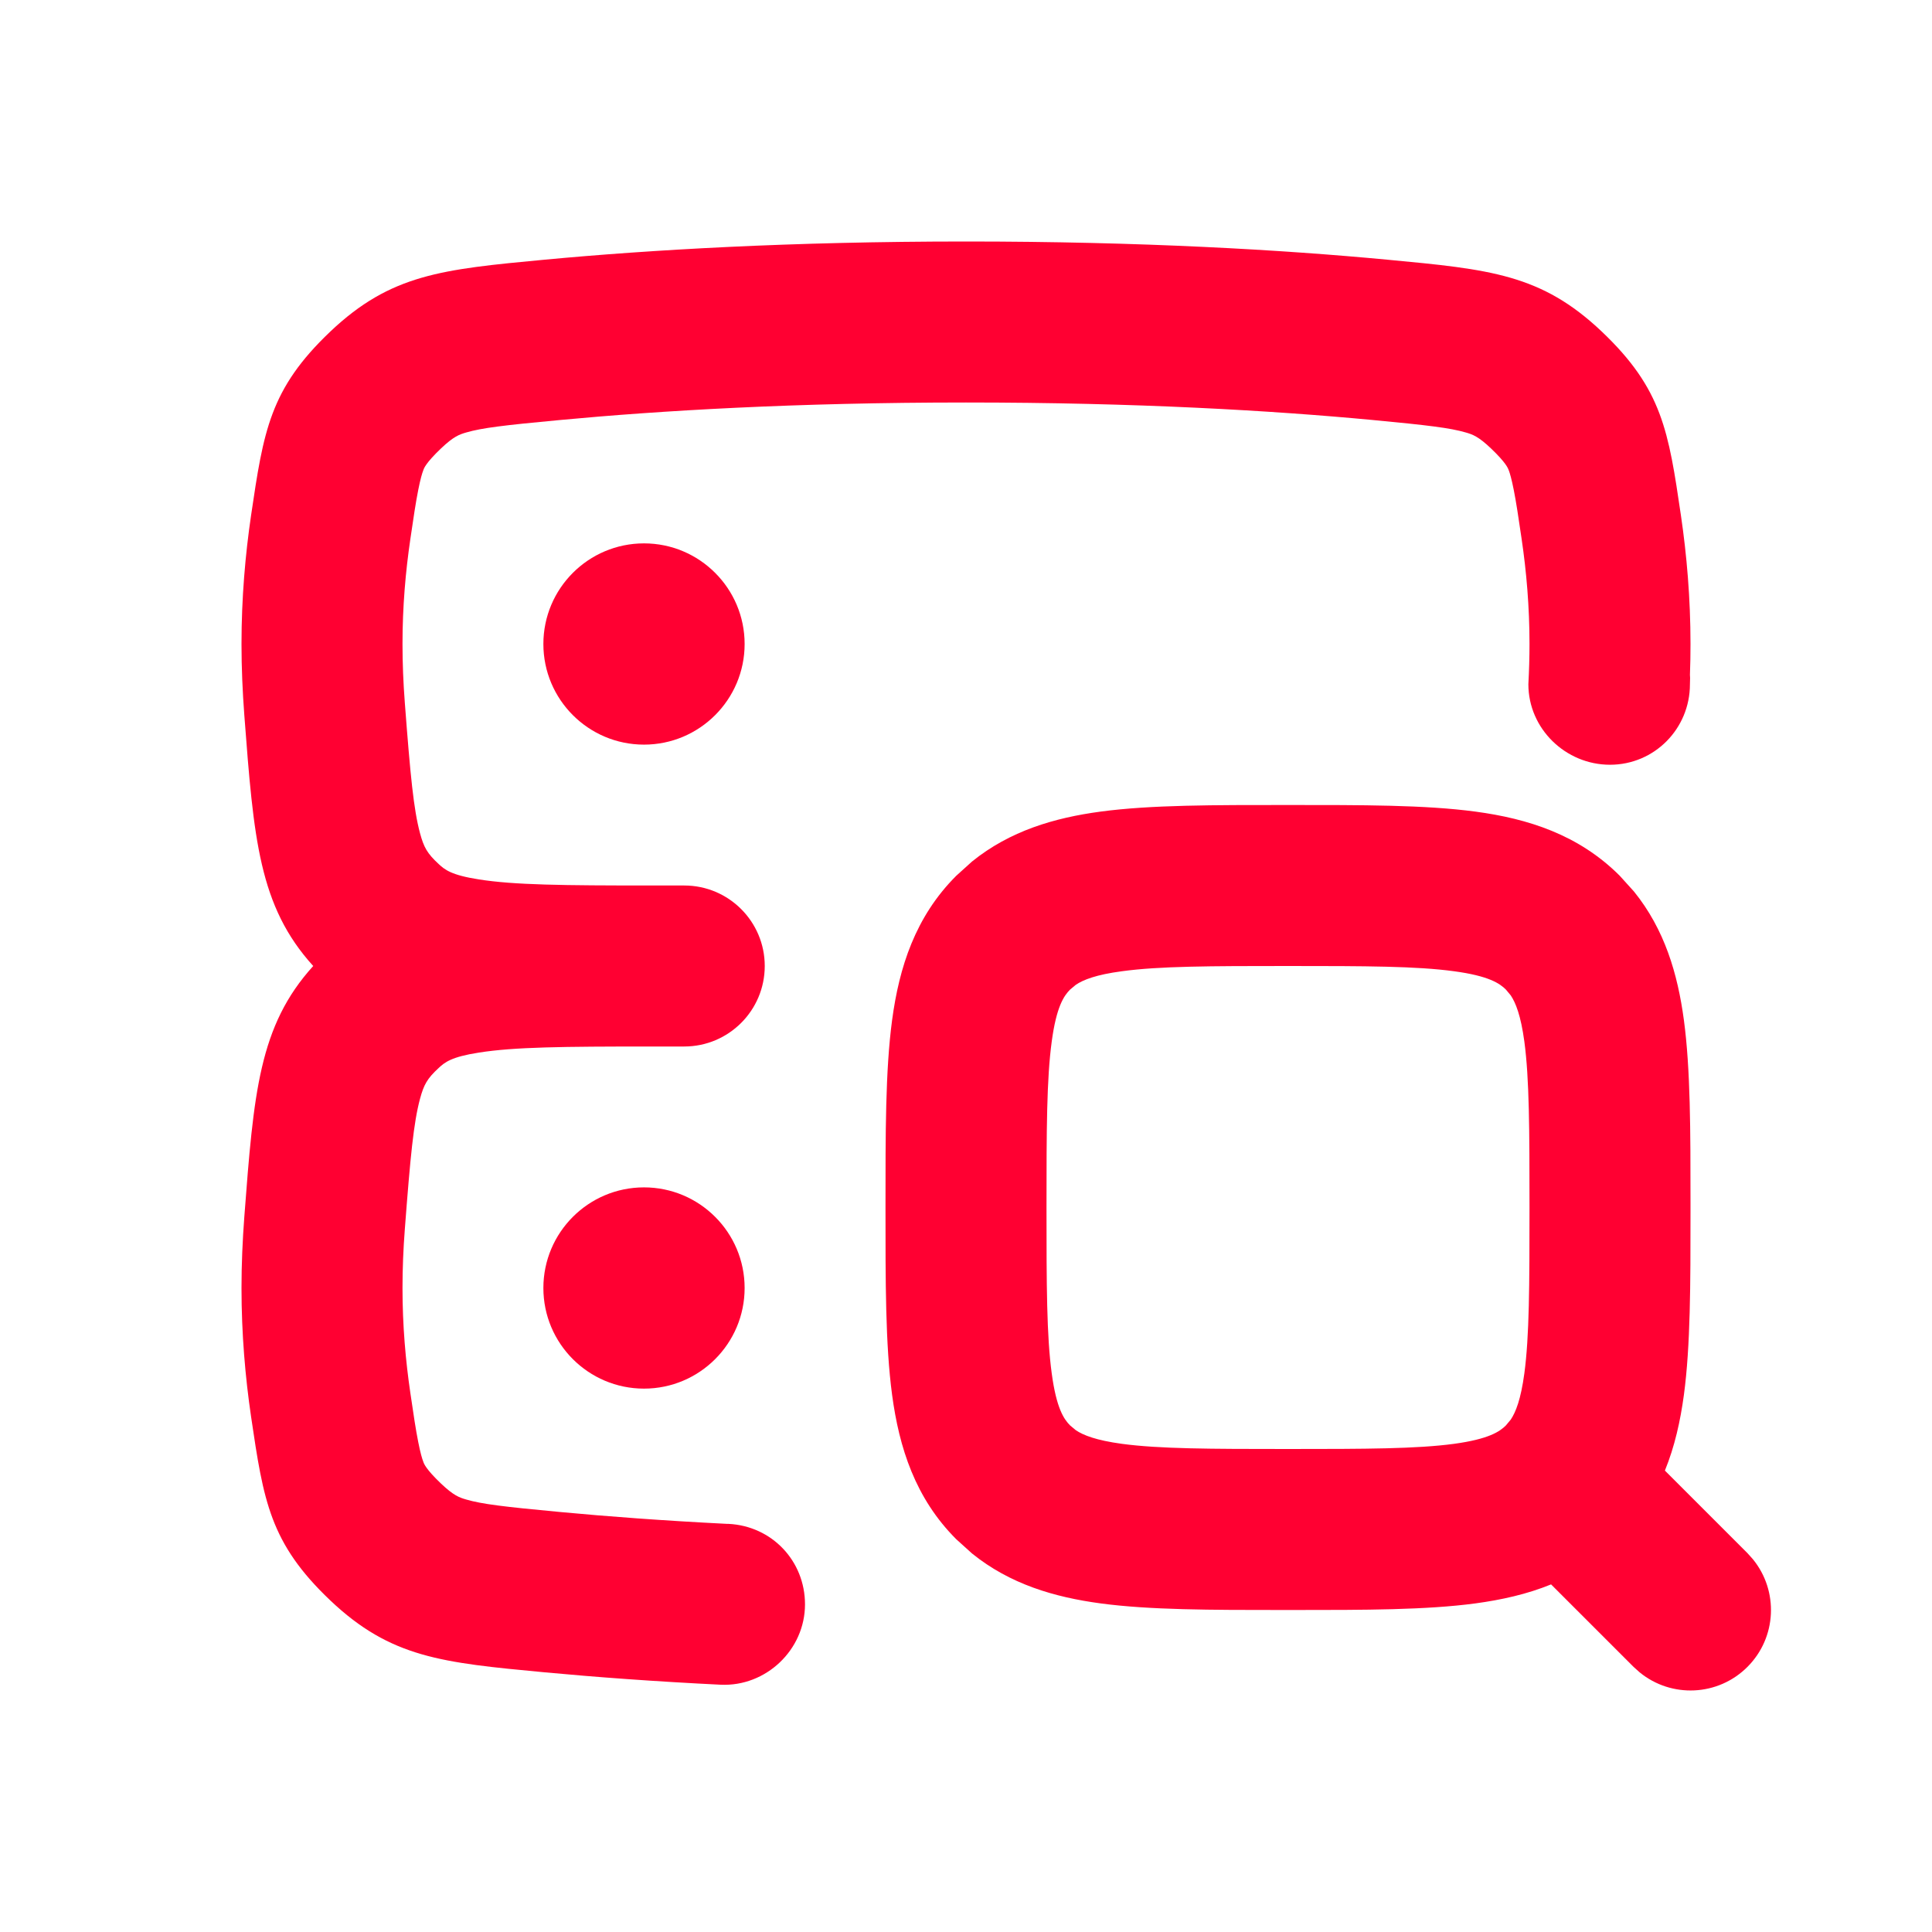 <svg width="24" height="24" viewBox="0 0 24 24" fill="none" xmlns="http://www.w3.org/2000/svg">
<path d="M9.25 8C9.25 8.69 8.69 9.25 8 9.25C7.31 9.25 6.75 8.69 6.75 8C6.75 7.31 7.31 6.75 8 6.75C8.69 6.75 9.25 7.31 9.25 8Z" fill="#FF0032"/>
<path d="M8 17.25C8.69 17.25 9.25 16.69 9.25 16C9.25 15.31 8.69 14.75 8 14.75C7.31 14.75 6.75 15.31 6.75 16C6.75 16.69 7.31 17.25 8 17.25Z" fill="#FF0032"/>
<path d="M5.793 18.628C5.986 18.684 6.254 18.717 6.951 18.782C7.545 18.838 8.238 18.89 9.032 18.93C9.044 18.93 9.05 18.93 9.05 18.93C9.589 18.957 10 19.39 10 19.93C10 19.93 10 19.932 10 19.938C10 19.944 10 19.93 10 19.93C10 20.494 9.515 20.955 8.952 20.928C8.952 20.928 8.98 20.929 8.969 20.929C8.131 20.888 7.396 20.833 6.764 20.774C5.491 20.654 4.855 20.594 4.103 19.881C3.351 19.167 3.274 18.645 3.119 17.599C3.047 17.109 3 16.571 3 16C3 15.704 3.013 15.408 3.035 15.116C3.152 13.577 3.216 12.744 3.891 12C3.216 11.256 3.152 10.423 3.035 8.884C3.013 8.592 3 8.296 3 8C3 7.429 3.047 6.891 3.119 6.401C3.274 5.355 3.351 4.833 4.103 4.119C4.855 3.406 5.491 3.346 6.764 3.226C8.069 3.104 9.817 3 12 3C14.182 3 15.93 3.103 17.235 3.226C18.509 3.346 19.146 3.406 19.898 4.119C20.65 4.833 20.727 5.356 20.881 6.402C20.953 6.892 21 7.43 21 8C21 8.128 20.998 8.255 20.993 8.383C20.996 8.408 20.995 8.434 20.994 8.46C20.994 8.473 20.993 8.487 20.993 8.5C20.993 9.052 20.552 9.5 20 9.5C19.448 9.5 18.986 9.052 18.986 8.5C18.995 8.331 19 8.164 19 8C19 7.539 18.962 7.099 18.902 6.694C18.862 6.42 18.835 6.241 18.805 6.089C18.777 5.947 18.756 5.878 18.743 5.843L18.741 5.84C18.734 5.819 18.711 5.751 18.521 5.57C18.364 5.421 18.294 5.397 18.207 5.372C18.014 5.316 17.746 5.283 17.048 5.217C15.804 5.1 14.119 5 12 5C9.88 5 8.195 5.101 6.952 5.218C6.254 5.283 5.986 5.316 5.793 5.372C5.706 5.397 5.636 5.421 5.479 5.57C5.289 5.751 5.266 5.819 5.259 5.839L5.258 5.843C5.244 5.878 5.223 5.947 5.195 6.089C5.165 6.24 5.138 6.419 5.098 6.693C5.038 7.099 5 7.538 5 8C5 8.24 5.01 8.485 5.029 8.732C5.098 9.639 5.138 10.054 5.218 10.352C5.265 10.525 5.306 10.601 5.449 10.733C5.524 10.803 5.606 10.871 5.947 10.924C6.388 10.994 6.992 11 8.092 11H8.5C9.052 11 9.5 11.448 9.5 12C9.5 12.552 9.052 13 8.5 13H8.092C6.992 13 6.388 13.006 5.947 13.076C5.606 13.129 5.524 13.197 5.449 13.267C5.306 13.399 5.265 13.475 5.218 13.648C5.138 13.946 5.098 14.361 5.029 15.268C5.01 15.515 5 15.76 5 16C5 16.462 5.038 16.901 5.098 17.307C5.138 17.581 5.165 17.76 5.195 17.911C5.223 18.053 5.244 18.122 5.258 18.157L5.259 18.16C5.266 18.181 5.289 18.249 5.479 18.43C5.636 18.579 5.706 18.603 5.793 18.628Z" fill="#FF0032"/>
<path fill-rule="evenodd" clip-rule="evenodd" d="M21 15L21 15.069C21 15.954 21 16.717 20.918 17.328C20.874 17.652 20.804 17.969 20.682 18.268L21.707 19.293L21.775 19.369C22.096 19.762 22.073 20.341 21.707 20.707C21.341 21.073 20.762 21.096 20.369 20.775L20.293 20.707L19.268 19.682C18.969 19.804 18.652 19.874 18.328 19.918C17.717 20 16.954 20 16.069 20L16 20L15.931 20C15.046 20 14.283 20 13.672 19.918C13.098 19.841 12.546 19.679 12.075 19.298L11.879 19.121C11.369 18.611 11.17 17.983 11.082 17.328C10.998 16.701 11 15.915 11 15C11 14.085 10.998 13.299 11.082 12.672C11.17 12.017 11.369 11.389 11.879 10.879L12.075 10.702C12.546 10.321 13.098 10.159 13.672 10.082C14.299 9.998 15.085 10 16 10C16.915 10 17.701 9.998 18.328 10.082C18.983 10.17 19.611 10.369 20.121 10.879L20.298 11.075C20.679 11.546 20.841 12.098 20.918 12.672C21 13.283 21 14.046 21 14.931L21 15ZM18.936 12.938C18.998 13.401 19 14.029 19 15C19 15.971 18.998 16.599 18.936 17.061C18.892 17.387 18.828 17.544 18.767 17.635L18.707 17.707C18.631 17.783 18.495 17.877 18.061 17.936C17.599 17.998 16.971 18 16 18C15.029 18 14.401 17.998 13.938 17.936C13.614 17.892 13.456 17.828 13.365 17.767L13.293 17.707C13.217 17.631 13.123 17.495 13.065 17.061C13.002 16.599 13 15.971 13 15C13 14.029 13.002 13.401 13.065 12.938C13.123 12.505 13.217 12.369 13.293 12.293L13.365 12.233C13.456 12.172 13.614 12.108 13.938 12.065C14.401 12.002 15.029 12 16 12C16.971 12 17.599 12.002 18.061 12.065C18.495 12.123 18.631 12.217 18.707 12.293L18.767 12.365C18.828 12.456 18.892 12.614 18.936 12.938Z" fill="#FF0032"/>
</svg>
